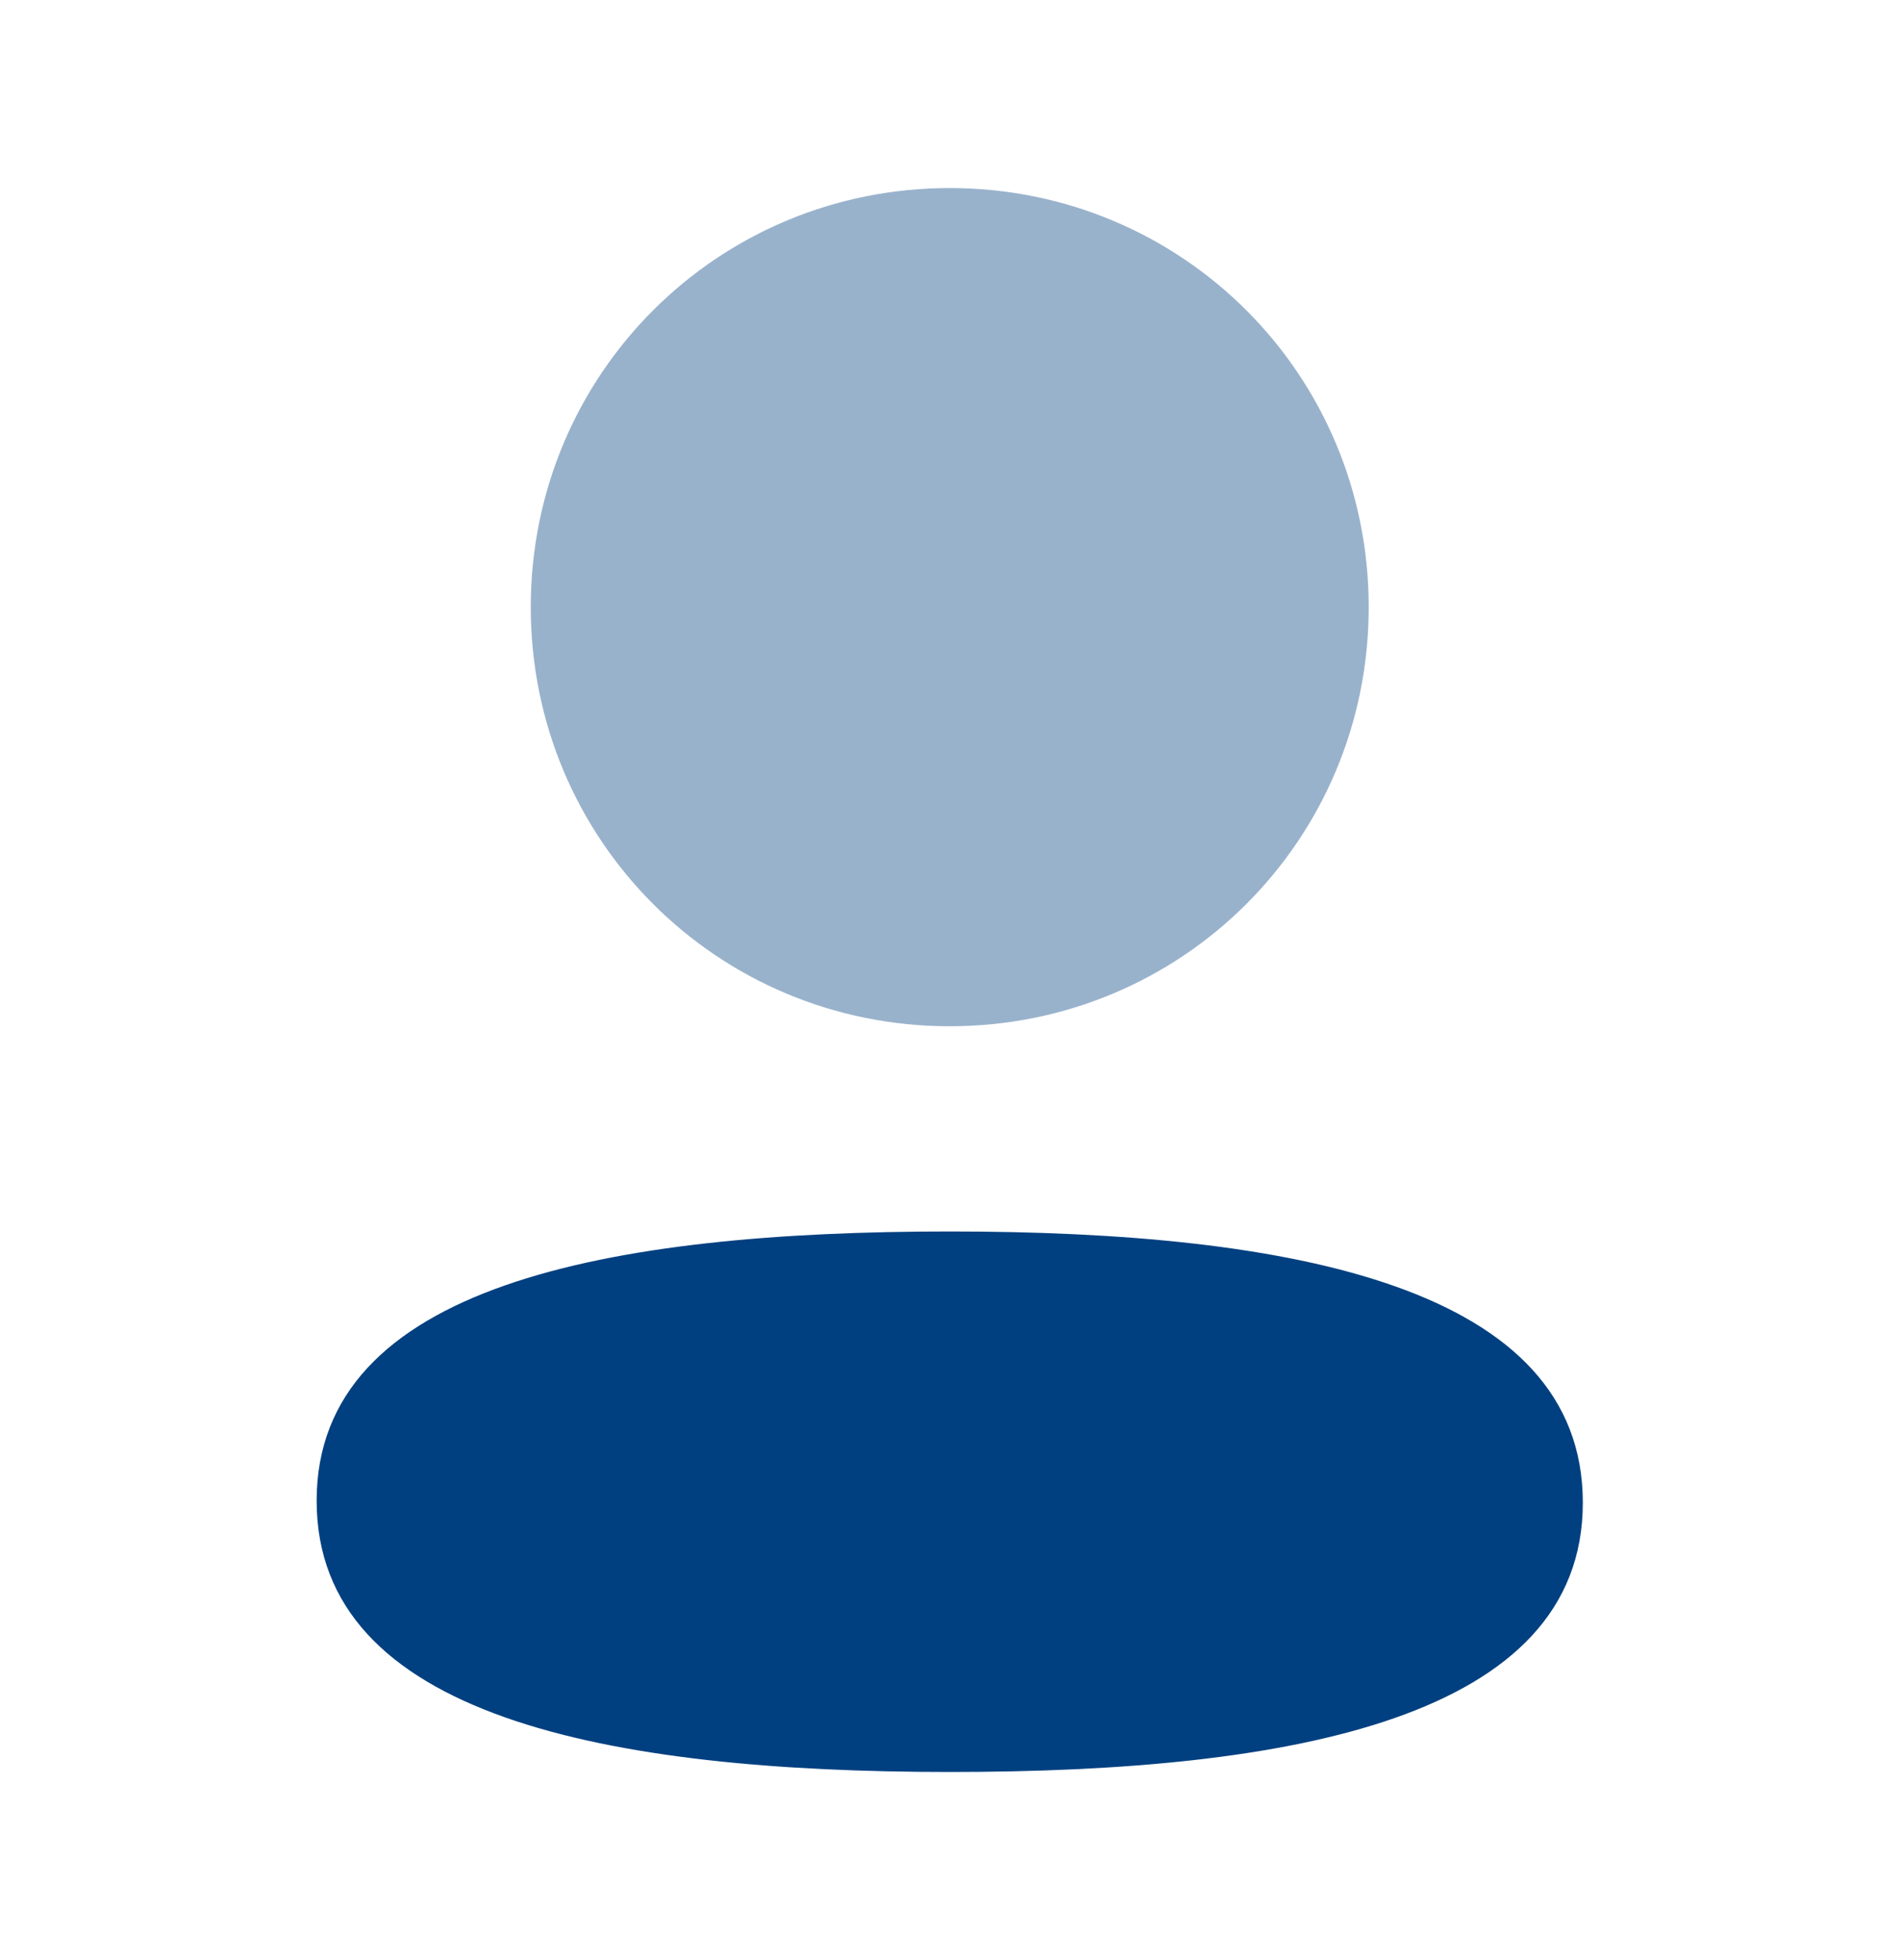 <svg width="32" height="33" viewBox="0 0 32 33" fill="none" xmlns="http://www.w3.org/2000/svg">
<path d="M15.996 20.733C10.245 20.733 5.333 21.64 5.333 25.266C5.333 28.894 10.214 29.833 15.996 29.833C21.746 29.833 26.658 28.927 26.658 25.299C26.658 21.672 21.778 20.733 15.996 20.733Z" fill="#004080"/>
<path opacity="0.4" d="M15.995 17.278C19.913 17.278 23.052 14.138 23.052 10.222C23.052 6.306 19.913 3.166 15.995 3.166C12.079 3.166 8.939 6.306 8.939 10.222C8.939 14.138 12.079 17.278 15.995 17.278Z" fill="#004080"/>
</svg>
